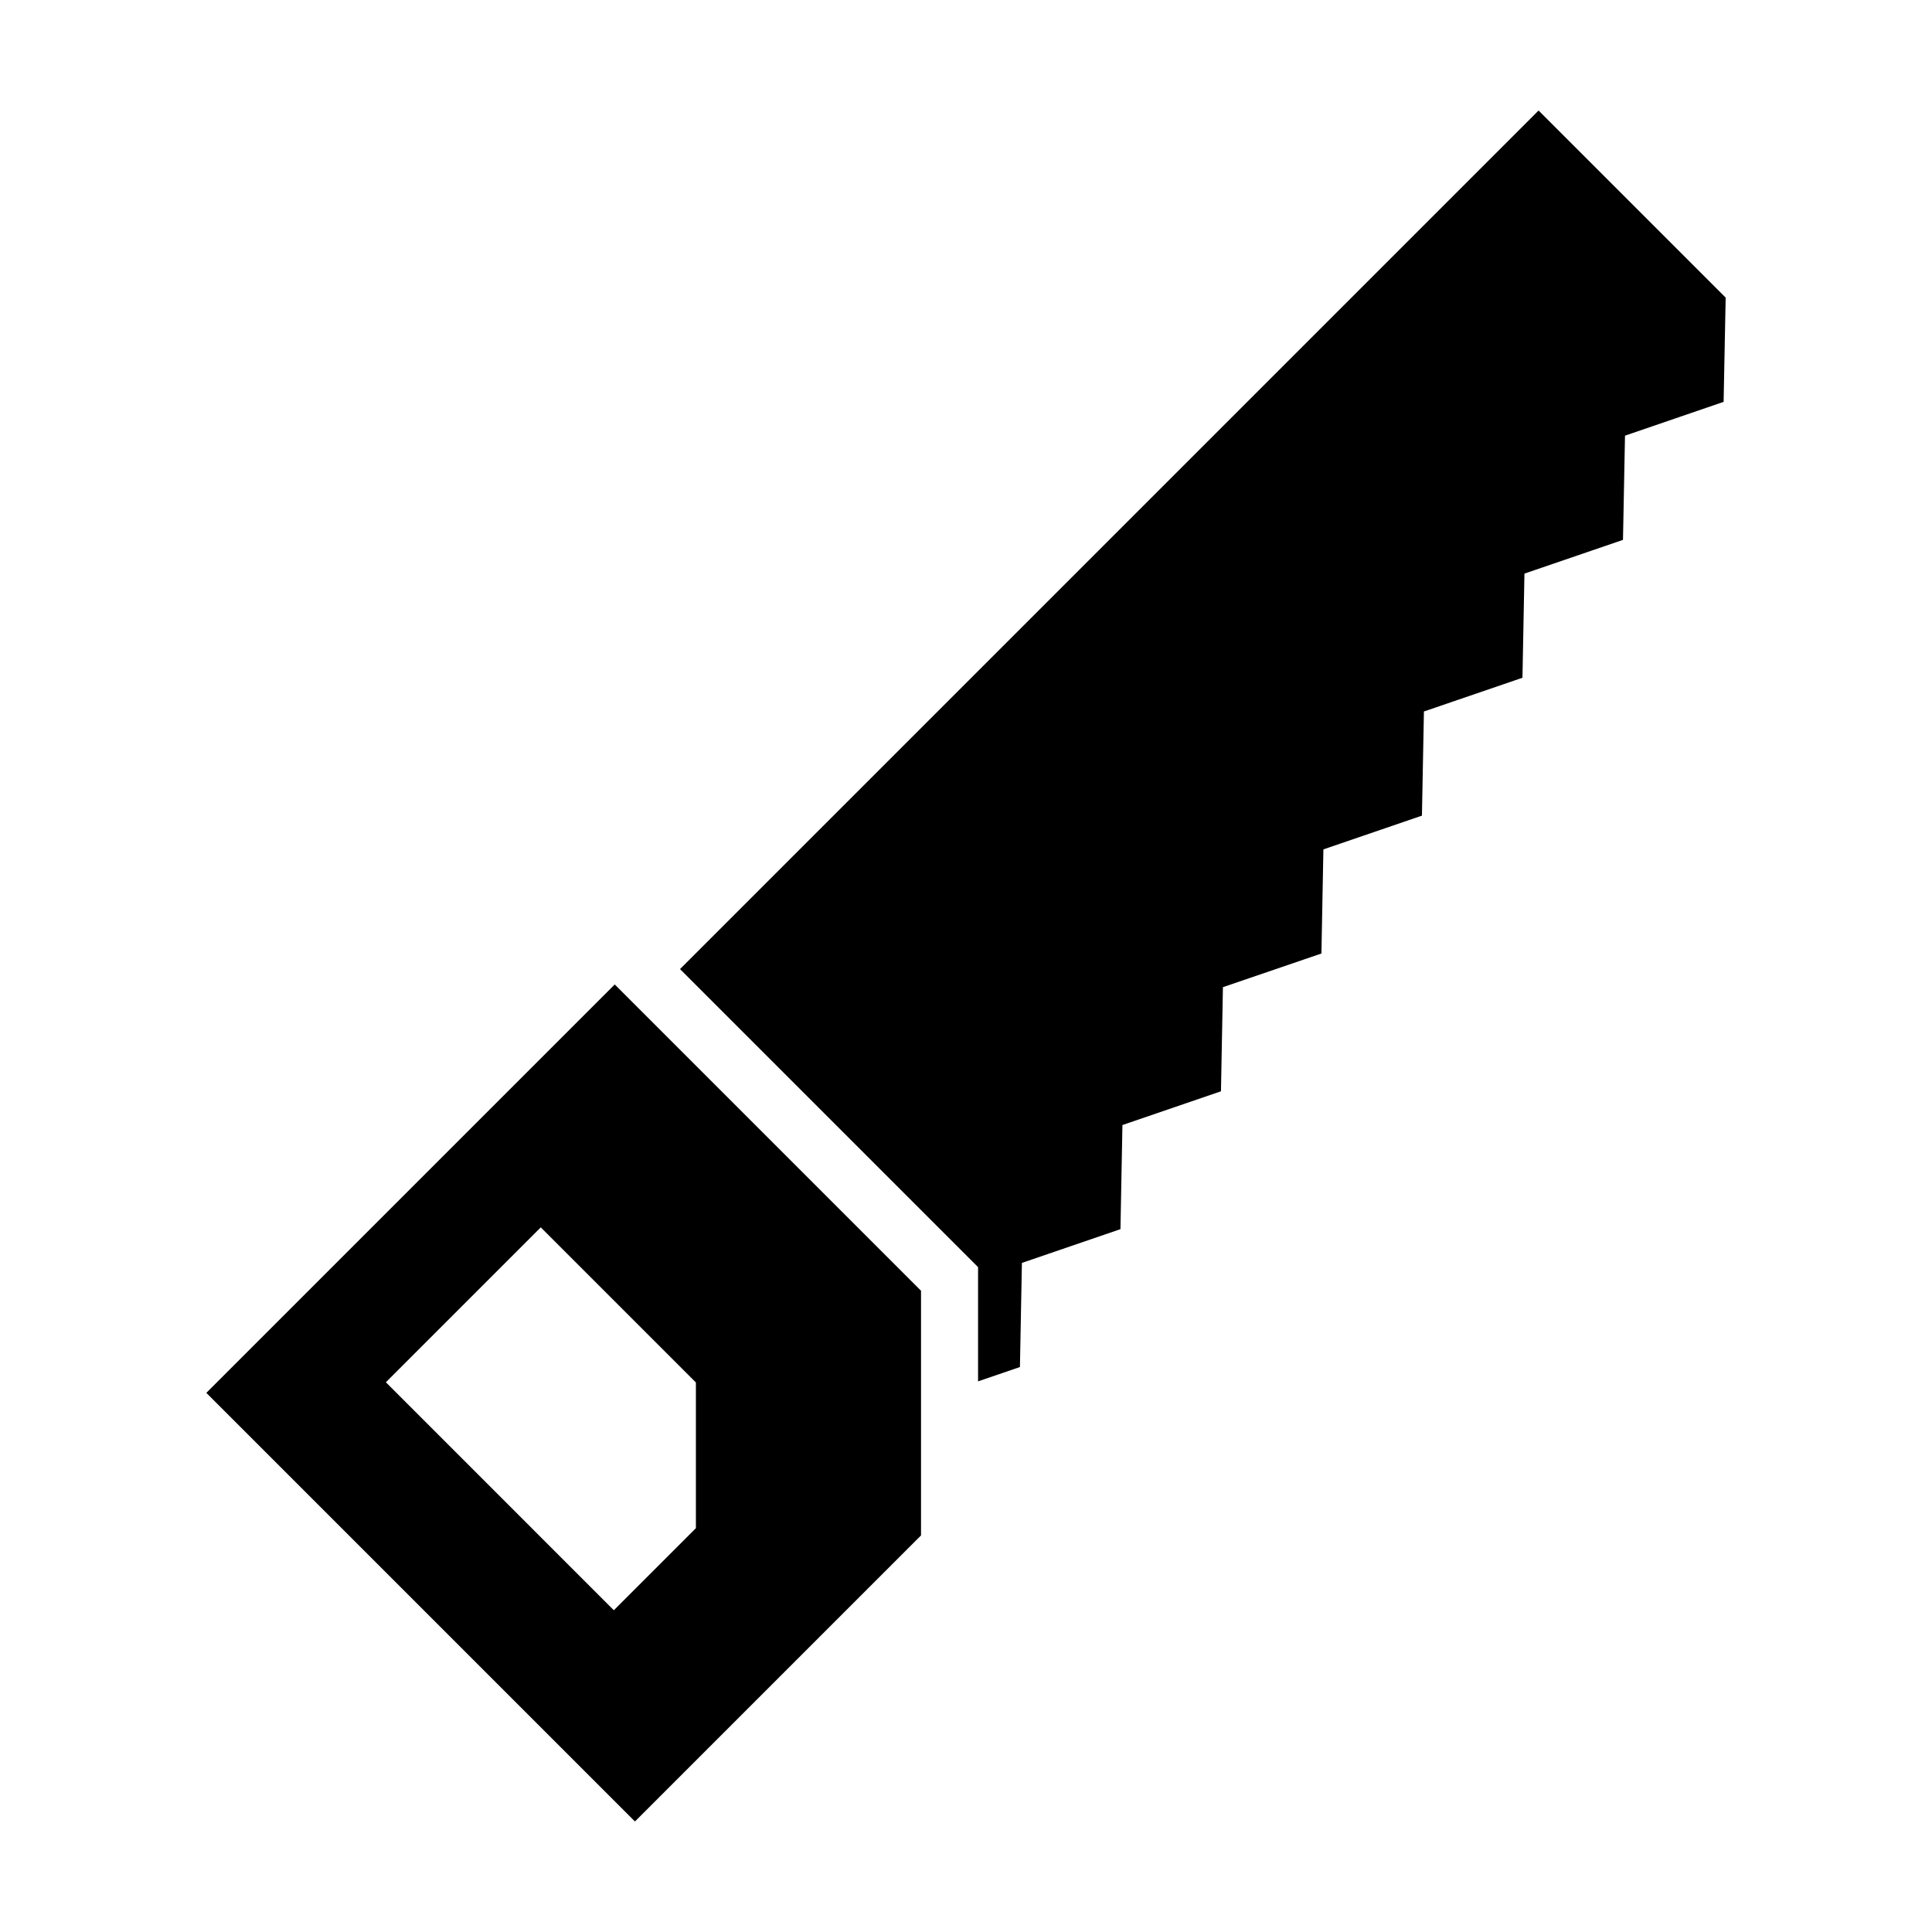 <?xml version="1.0" encoding="UTF-8"?>
<!-- Uploaded to: ICON Repo, www.iconrepo.com, Generator: ICON Repo Mixer Tools -->
<svg fill="#000000" width="800px" height="800px" version="1.1" viewBox="144 144 512 512" xmlns="http://www.w3.org/2000/svg">
 <g>
  <path d="m306.91 404.89-108.23 108.23 113.59 113.59 75.809-75.809v-64.844zm21.512 144.09-21.75 21.75-60.41-60.414 41.051-41.051 41.105 41.105v38.609z"/>
  <path d="m551.74 173.29-227.53 227.53 78.988 78.984v30.27l11.094-3.797 0.523-27.594 26.117-8.945 0.523-27.594 26.113-8.941 0.52-27.594 26.102-8.922 0.523-27.594 26.113-8.941 0.527-27.602 26.113-8.941 0.527-27.602 26.113-8.938 0.535-27.617 26.133-8.961 0.543-27.625z"/>
 </g>
</svg>